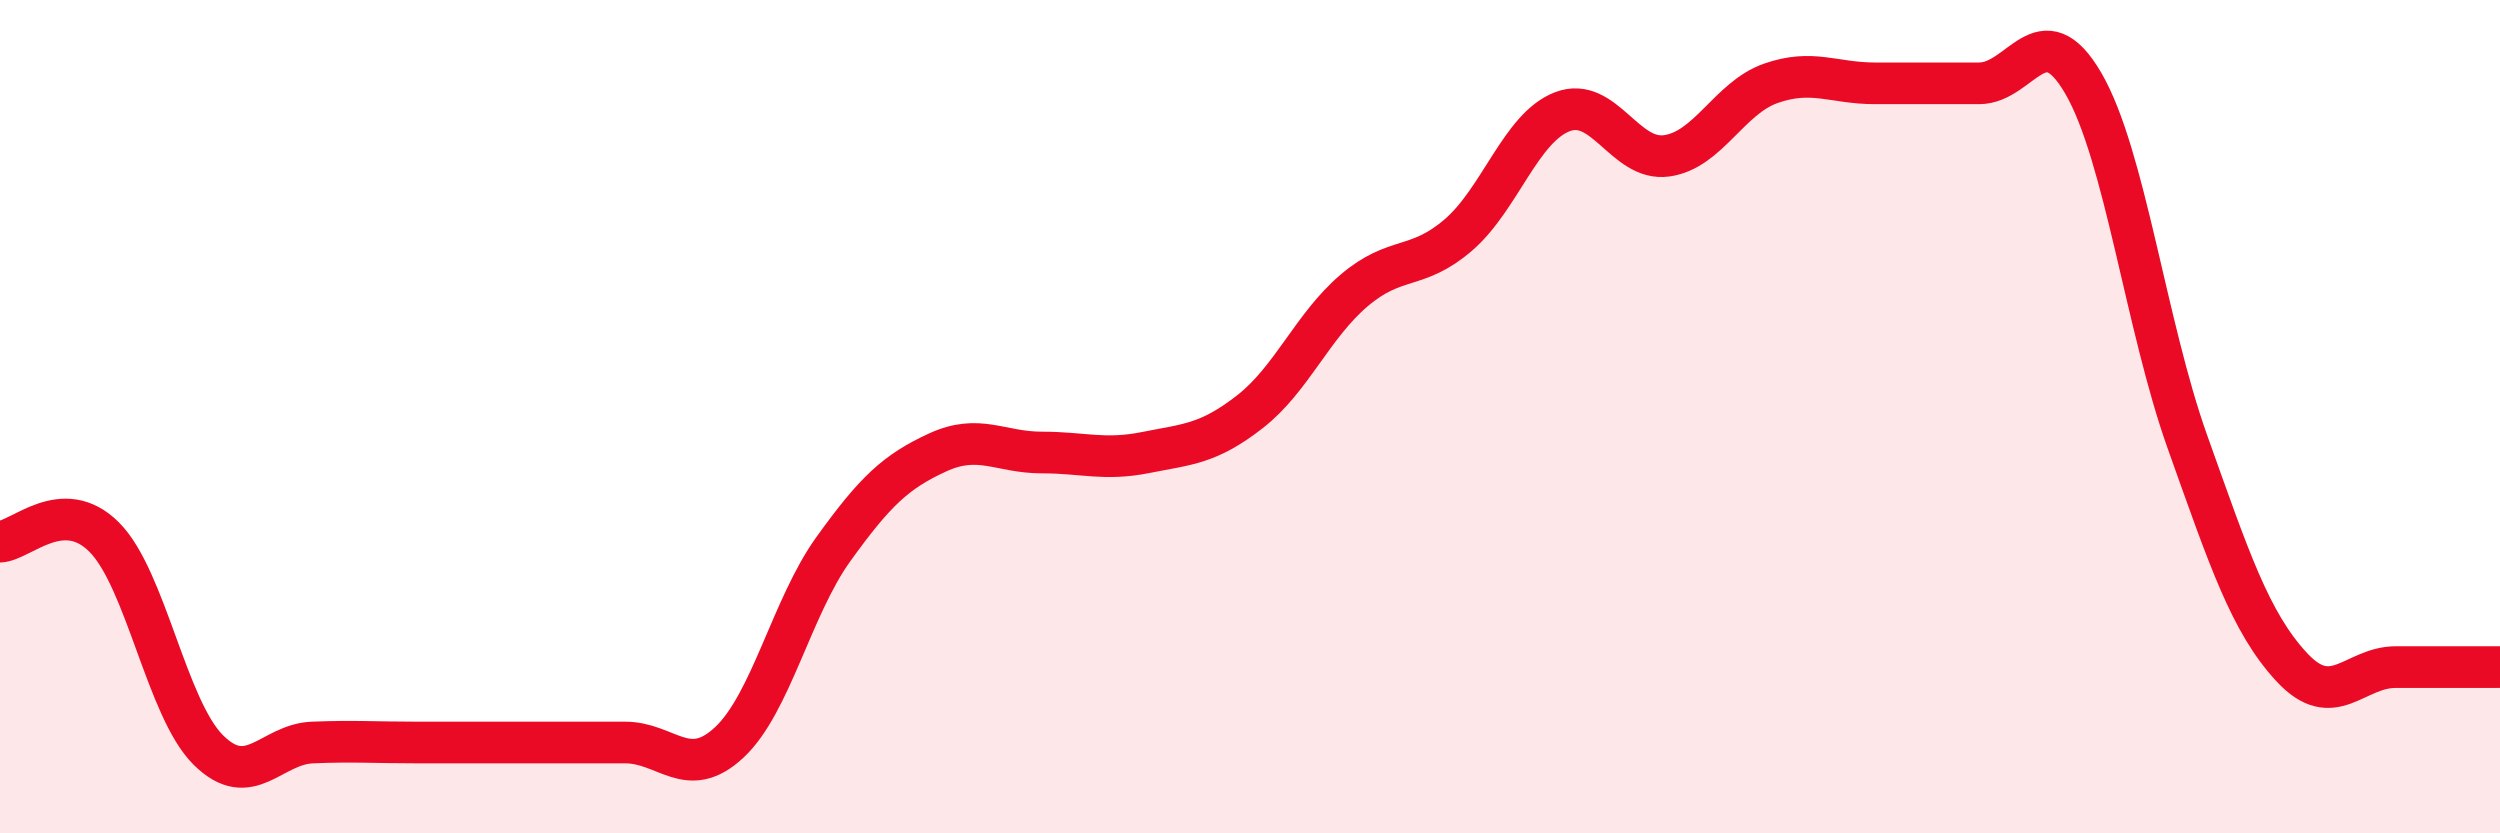 
    <svg width="60" height="20" viewBox="0 0 60 20" xmlns="http://www.w3.org/2000/svg">
      <path
        d="M 0,13 C 0.5,12.98 1.5,11.89 2.5,12.89 C 3.5,13.89 4,17.01 5,18 C 6,18.99 6.5,17.86 7.5,17.82 C 8.5,17.78 9,17.82 10,17.82 C 11,17.82 11.5,17.82 12.5,17.82 C 13.5,17.82 14,17.82 15,17.82 C 16,17.82 16.5,18.75 17.5,17.82 C 18.5,16.89 19,14.57 20,13.18 C 21,11.79 21.5,11.32 22.5,10.86 C 23.5,10.4 24,10.86 25,10.86 C 26,10.86 26.5,11.06 27.5,10.86 C 28.5,10.66 29,10.66 30,9.88 C 31,9.1 31.5,7.82 32.5,6.97 C 33.5,6.12 34,6.5 35,5.64 C 36,4.78 36.5,3.06 37.5,2.68 C 38.5,2.3 39,3.88 40,3.74 C 41,3.6 41.5,2.35 42.5,2 C 43.5,1.65 44,2 45,2 C 46,2 46.5,2 47.5,2 C 48.5,2 49,0.28 50,2 C 51,3.72 51.5,7.81 52.5,10.61 C 53.5,13.41 54,14.93 55,16.01 C 56,17.09 56.5,16.01 57.5,16.01 C 58.5,16.01 59.5,16.01 60,16.01L60 20L0 20Z"
        fill="#EB0A25"
        opacity="0.1"
        stroke-linecap="round"
        stroke-linejoin="round"
      />
      <path
        d="M 0,13 C 0.5,12.98 1.5,11.89 2.5,12.89 C 3.5,13.89 4,17.01 5,18 C 6,18.99 6.5,17.86 7.5,17.82 C 8.5,17.78 9,17.82 10,17.82 C 11,17.82 11.5,17.82 12.5,17.82 C 13.5,17.82 14,17.82 15,17.82 C 16,17.82 16.5,18.75 17.5,17.82 C 18.5,16.89 19,14.57 20,13.18 C 21,11.79 21.5,11.32 22.5,10.86 C 23.5,10.4 24,10.86 25,10.86 C 26,10.86 26.5,11.06 27.5,10.86 C 28.5,10.66 29,10.66 30,9.88 C 31,9.1 31.5,7.82 32.5,6.97 C 33.5,6.12 34,6.5 35,5.64 C 36,4.78 36.5,3.06 37.5,2.68 C 38.5,2.3 39,3.88 40,3.74 C 41,3.6 41.5,2.35 42.5,2 C 43.5,1.65 44,2 45,2 C 46,2 46.5,2 47.5,2 C 48.5,2 49,0.28 50,2 C 51,3.72 51.5,7.81 52.5,10.61 C 53.5,13.41 54,14.93 55,16.01 C 56,17.09 56.5,16.01 57.5,16.01 C 58.5,16.01 59.5,16.01 60,16.01"
        stroke="#EB0A25"
        stroke-width="1"
        fill="none"
        stroke-linecap="round"
        stroke-linejoin="round"
      />
    </svg>
  